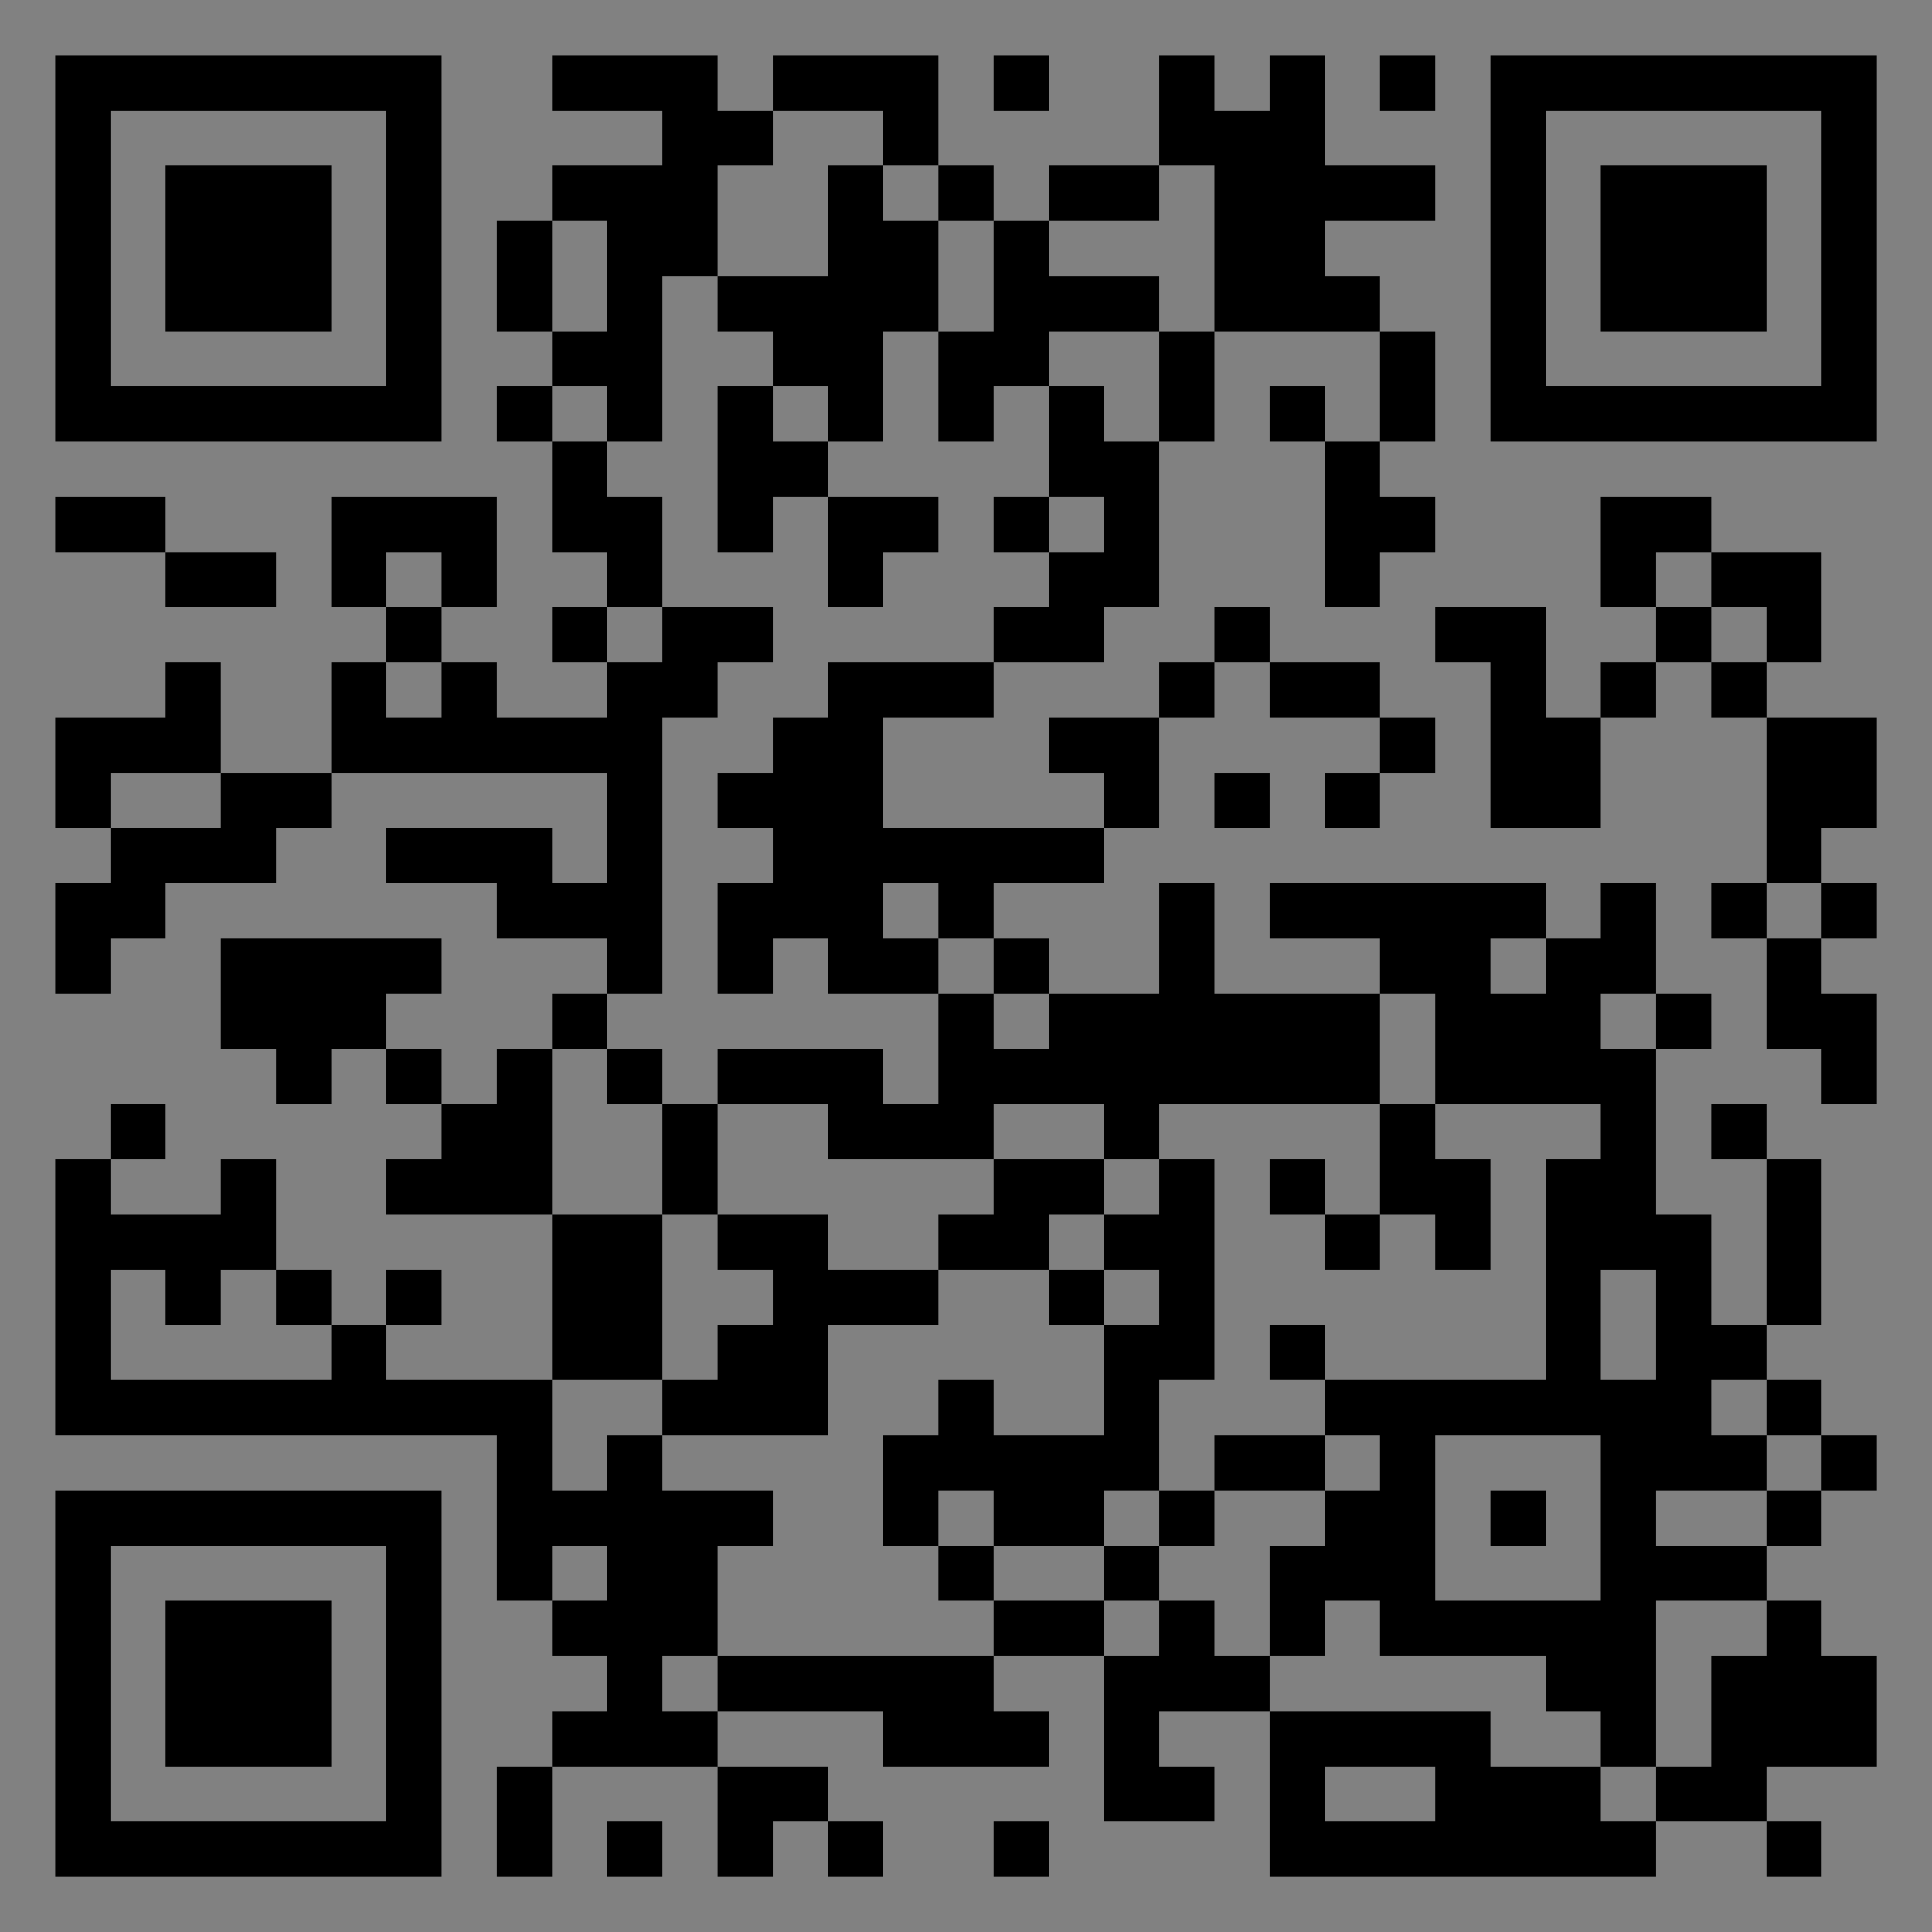<?xml version="1.0" encoding="UTF-8"?>
<svg xmlns="http://www.w3.org/2000/svg" version="1.1" width="400" height="400" viewBox="0 0 400 400"><rect x="0" y="0" width="400" height="400" fill="#808080" stroke="none"/><rect x="0" y="0" width="400" height="400" fill="#ffffff" fill-opacity="0.01"/><g transform="scale(11.429)"><g transform="translate(1.000,1.000)"><path fill-rule="evenodd" d="M9 0L9 1L11 1L11 2L9 2L9 3L8 3L8 5L9 5L9 6L8 6L8 7L9 7L9 9L10 9L10 10L9 10L9 11L10 11L10 12L8 12L8 11L7 11L7 10L8 10L8 8L5 8L5 10L6 10L6 11L5 11L5 13L3 13L3 11L2 11L2 12L0 12L0 14L1 14L1 15L0 15L0 17L1 17L1 16L2 16L2 15L4 15L4 14L5 14L5 13L10 13L10 15L9 15L9 14L6 14L6 15L8 15L8 16L10 16L10 17L9 17L9 18L8 18L8 19L7 19L7 18L6 18L6 17L7 17L7 16L3 16L3 18L4 18L4 19L5 19L5 18L6 18L6 19L7 19L7 20L6 20L6 21L9 21L9 24L6 24L6 23L7 23L7 22L6 22L6 23L5 23L5 22L4 22L4 20L3 20L3 21L1 21L1 20L2 20L2 19L1 19L1 20L0 20L0 25L8 25L8 28L9 28L9 29L10 29L10 30L9 30L9 31L8 31L8 33L9 33L9 31L12 31L12 33L13 33L13 32L14 32L14 33L15 33L15 32L14 32L14 31L12 31L12 30L15 30L15 31L18 31L18 30L17 30L17 29L19 29L19 32L21 32L21 31L20 31L20 30L22 30L22 33L29 33L29 32L31 32L31 33L32 33L32 32L31 32L31 31L33 31L33 29L32 29L32 28L31 28L31 27L32 27L32 26L33 26L33 25L32 25L32 24L31 24L31 23L32 23L32 20L31 20L31 19L30 19L30 20L31 20L31 23L30 23L30 21L29 21L29 18L30 18L30 17L29 17L29 15L28 15L28 16L27 16L27 15L22 15L22 16L24 16L24 17L21 17L21 15L20 15L20 17L18 17L18 16L17 16L17 15L19 15L19 14L20 14L20 12L21 12L21 11L22 11L22 12L24 12L24 13L23 13L23 14L24 14L24 13L25 13L25 12L24 12L24 11L22 11L22 10L21 10L21 11L20 11L20 12L18 12L18 13L19 13L19 14L15 14L15 12L17 12L17 11L19 11L19 10L20 10L20 7L21 7L21 5L24 5L24 7L23 7L23 6L22 6L22 7L23 7L23 10L24 10L24 9L25 9L25 8L24 8L24 7L25 7L25 5L24 5L24 4L23 4L23 3L25 3L25 2L23 2L23 0L22 0L22 1L21 1L21 0L20 0L20 2L18 2L18 3L17 3L17 2L16 2L16 0L13 0L13 1L12 1L12 0ZM17 0L17 1L18 1L18 0ZM24 0L24 1L25 1L25 0ZM13 1L13 2L12 2L12 4L11 4L11 7L10 7L10 6L9 6L9 7L10 7L10 8L11 8L11 10L10 10L10 11L11 11L11 10L13 10L13 11L12 11L12 12L11 12L11 17L10 17L10 18L9 18L9 21L11 21L11 24L9 24L9 26L10 26L10 25L11 25L11 26L13 26L13 27L12 27L12 29L11 29L11 30L12 30L12 29L17 29L17 28L19 28L19 29L20 29L20 28L21 28L21 29L22 29L22 30L26 30L26 31L28 31L28 32L29 32L29 31L30 31L30 29L31 29L31 28L29 28L29 31L28 31L28 30L27 30L27 29L24 29L24 28L23 28L23 29L22 29L22 27L23 27L23 26L24 26L24 25L23 25L23 24L27 24L27 20L28 20L28 19L25 19L25 17L24 17L24 19L20 19L20 20L19 20L19 19L17 19L17 20L14 20L14 19L12 19L12 18L15 18L15 19L16 19L16 17L17 17L17 18L18 18L18 17L17 17L17 16L16 16L16 15L15 15L15 16L16 16L16 17L14 17L14 16L13 16L13 17L12 17L12 15L13 15L13 14L12 14L12 13L13 13L13 12L14 12L14 11L17 11L17 10L18 10L18 9L19 9L19 8L18 8L18 6L19 6L19 7L20 7L20 5L21 5L21 2L20 2L20 3L18 3L18 4L20 4L20 5L18 5L18 6L17 6L17 7L16 7L16 5L17 5L17 3L16 3L16 2L15 2L15 1ZM14 2L14 4L12 4L12 5L13 5L13 6L12 6L12 9L13 9L13 8L14 8L14 10L15 10L15 9L16 9L16 8L14 8L14 7L15 7L15 5L16 5L16 3L15 3L15 2ZM9 3L9 5L10 5L10 3ZM13 6L13 7L14 7L14 6ZM0 8L0 9L2 9L2 10L4 10L4 9L2 9L2 8ZM17 8L17 9L18 9L18 8ZM28 8L28 10L29 10L29 11L28 11L28 12L27 12L27 10L25 10L25 11L26 11L26 14L28 14L28 12L29 12L29 11L30 11L30 12L31 12L31 15L30 15L30 16L31 16L31 18L32 18L32 19L33 19L33 17L32 17L32 16L33 16L33 15L32 15L32 14L33 14L33 12L31 12L31 11L32 11L32 9L30 9L30 8ZM6 9L6 10L7 10L7 9ZM29 9L29 10L30 10L30 11L31 11L31 10L30 10L30 9ZM6 11L6 12L7 12L7 11ZM1 13L1 14L3 14L3 13ZM21 13L21 14L22 14L22 13ZM31 15L31 16L32 16L32 15ZM26 16L26 17L27 17L27 16ZM28 17L28 18L29 18L29 17ZM10 18L10 19L11 19L11 21L12 21L12 22L13 22L13 23L12 23L12 24L11 24L11 25L14 25L14 23L16 23L16 22L18 22L18 23L19 23L19 25L17 25L17 24L16 24L16 25L15 25L15 27L16 27L16 28L17 28L17 27L19 27L19 28L20 28L20 27L21 27L21 26L23 26L23 25L21 25L21 26L20 26L20 24L21 24L21 20L20 20L20 21L19 21L19 20L17 20L17 21L16 21L16 22L14 22L14 21L12 21L12 19L11 19L11 18ZM24 19L24 21L23 21L23 20L22 20L22 21L23 21L23 22L24 22L24 21L25 21L25 22L26 22L26 20L25 20L25 19ZM18 21L18 22L19 22L19 23L20 23L20 22L19 22L19 21ZM1 22L1 24L5 24L5 23L4 23L4 22L3 22L3 23L2 23L2 22ZM28 22L28 24L29 24L29 22ZM22 23L22 24L23 24L23 23ZM30 24L30 25L31 25L31 26L29 26L29 27L31 27L31 26L32 26L32 25L31 25L31 24ZM25 25L25 28L28 28L28 25ZM16 26L16 27L17 27L17 26ZM19 26L19 27L20 27L20 26ZM26 26L26 27L27 27L27 26ZM9 27L9 28L10 28L10 27ZM23 31L23 32L25 32L25 31ZM10 32L10 33L11 33L11 32ZM17 32L17 33L18 33L18 32ZM0 0L0 7L7 7L7 0ZM1 1L1 6L6 6L6 1ZM2 2L2 5L5 5L5 2ZM33 0L26 0L26 7L33 7ZM32 1L27 1L27 6L32 6ZM31 2L28 2L28 5L31 5ZM0 33L7 33L7 26L0 26ZM1 32L6 32L6 27L1 27ZM2 31L5 31L5 28L2 28Z" fill="#000000"/></g></g></svg>
